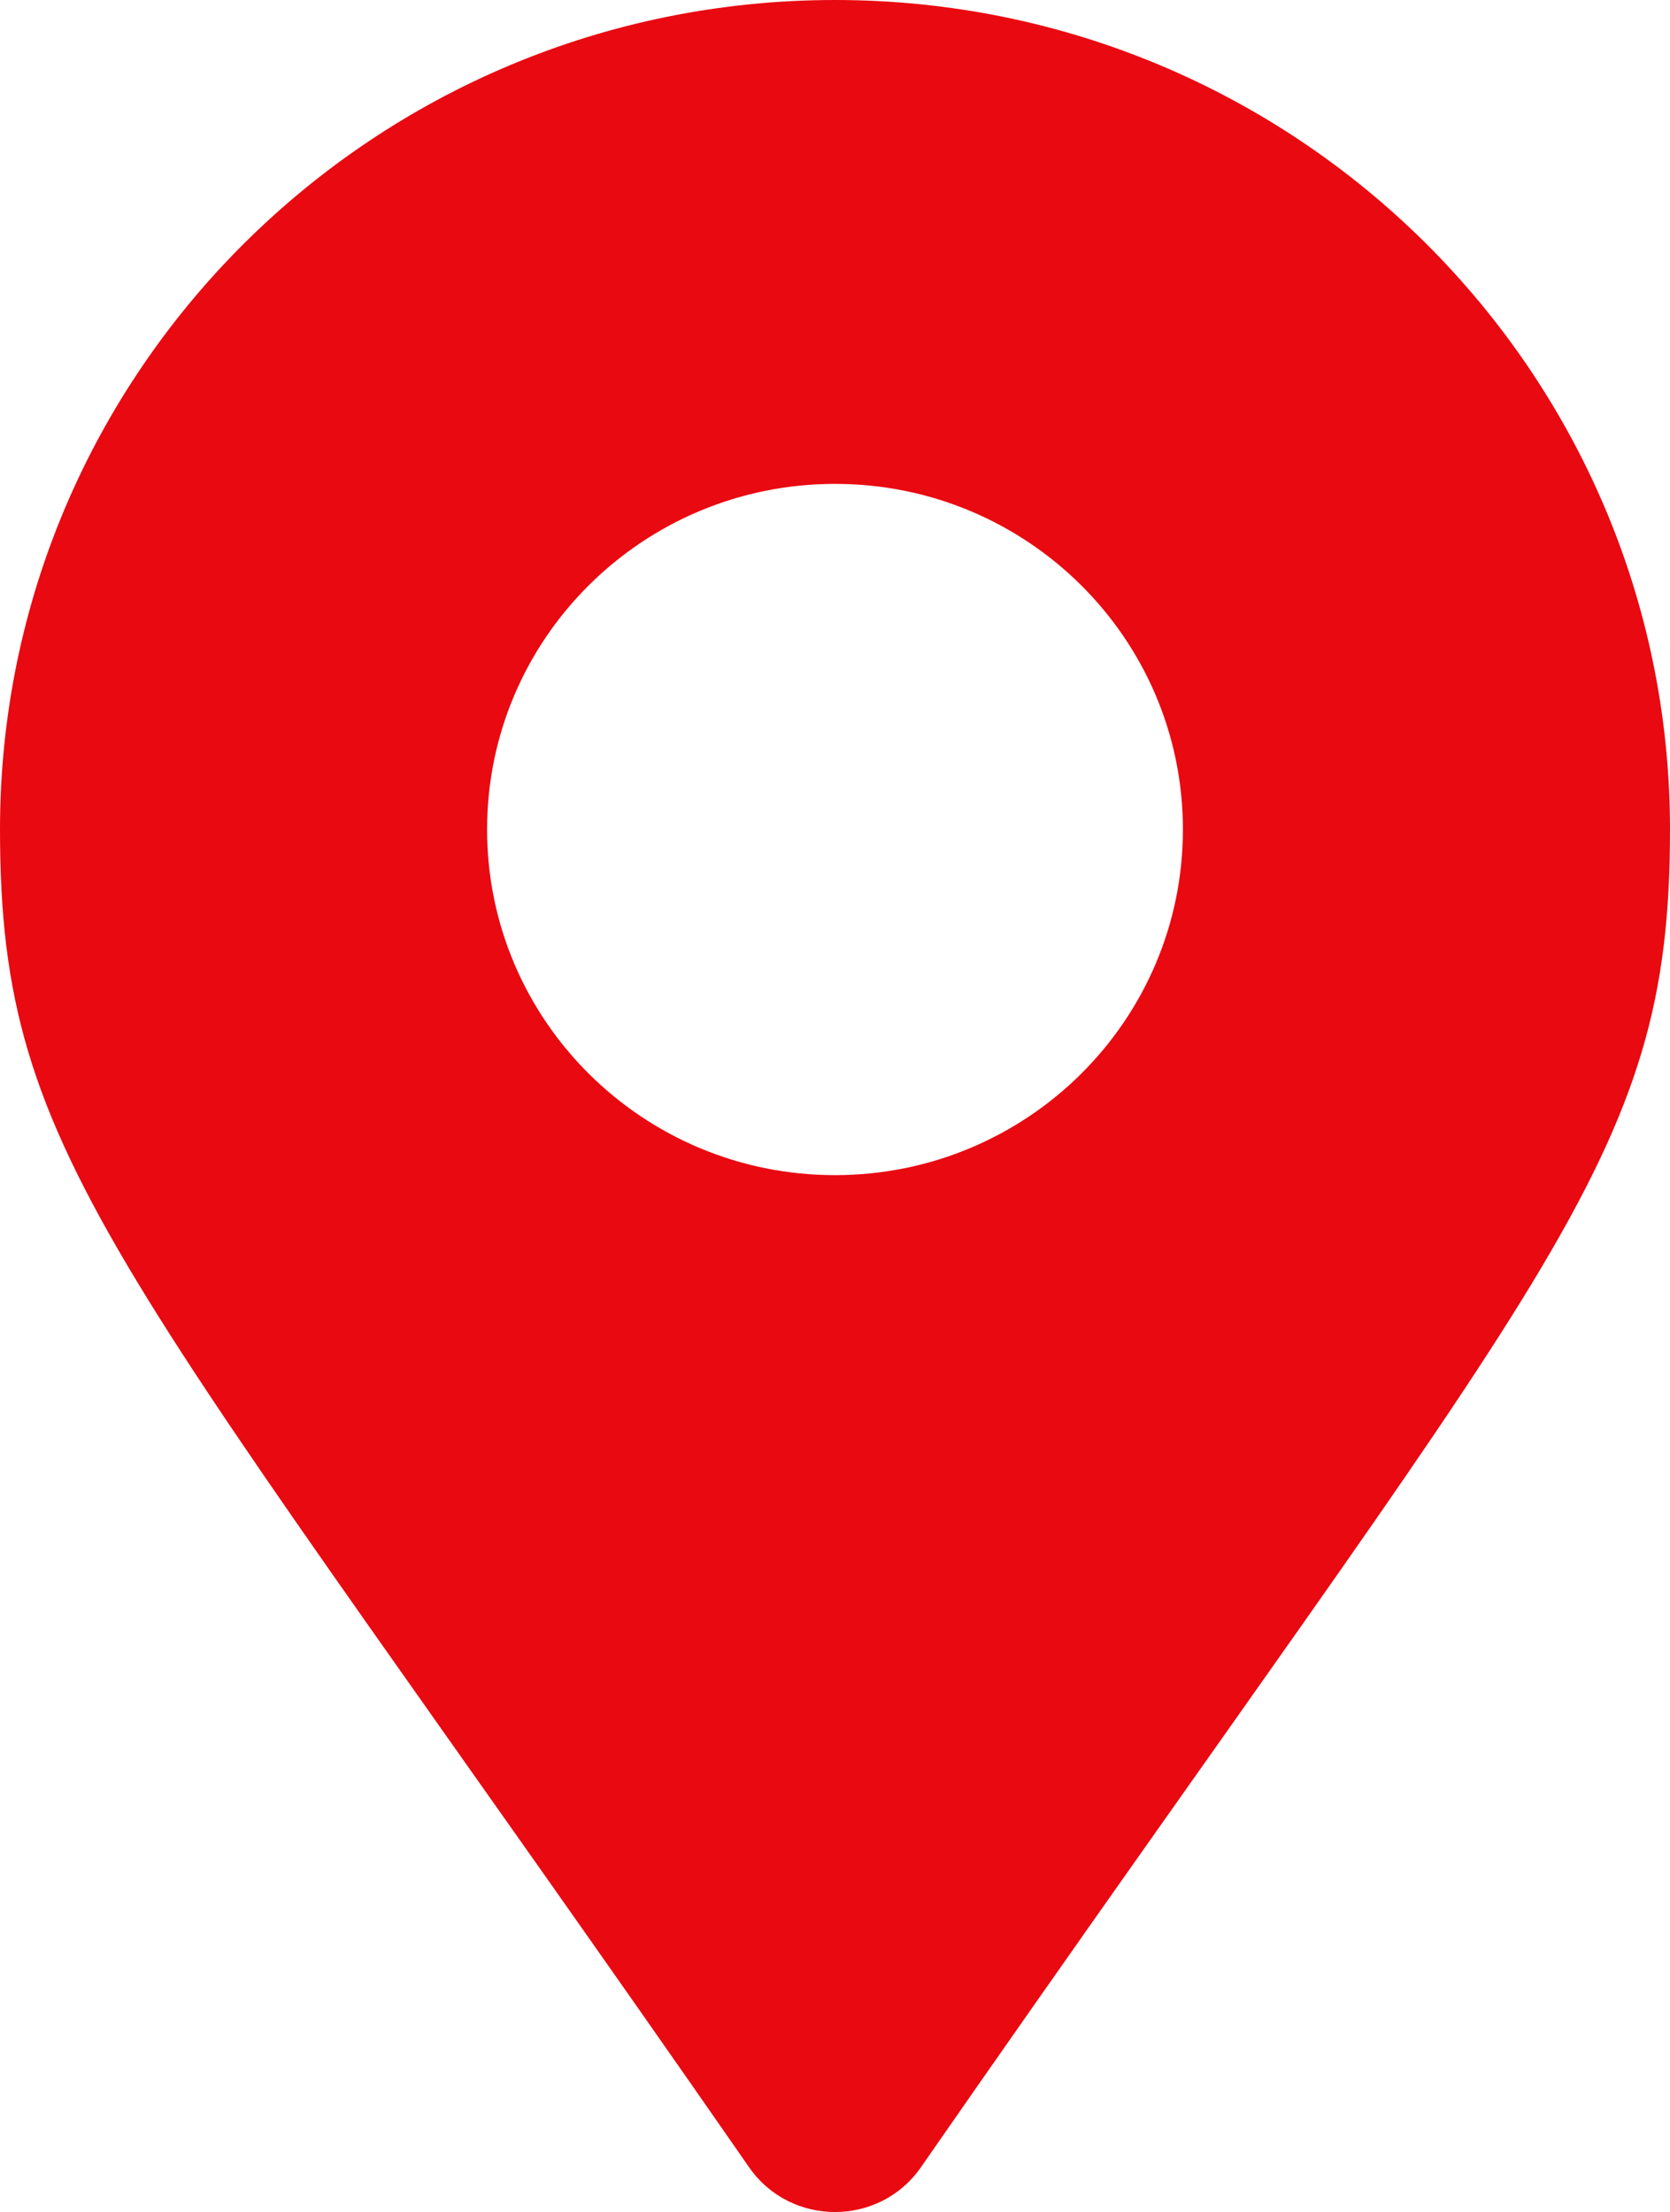 <?xml version="1.0" encoding="UTF-8"?> <svg xmlns="http://www.w3.org/2000/svg" width="274" height="363" viewBox="0 0 274 363" fill="none"> <path d="M122.92 355.676C19.244 206.336 0 191.01 0 136.125C0 60.945 61.337 0 137 0C212.663 0 274 60.945 274 136.125C274 191.01 254.756 206.336 151.08 355.676C144.276 365.442 129.723 365.441 122.92 355.676ZM137 192.844C168.526 192.844 194.083 167.45 194.083 136.125C194.083 104.8 168.526 79.406 137 79.406C105.474 79.406 79.917 104.8 79.917 136.125C79.917 167.45 105.474 192.844 137 192.844Z" fill="#E90911"></path> </svg> 